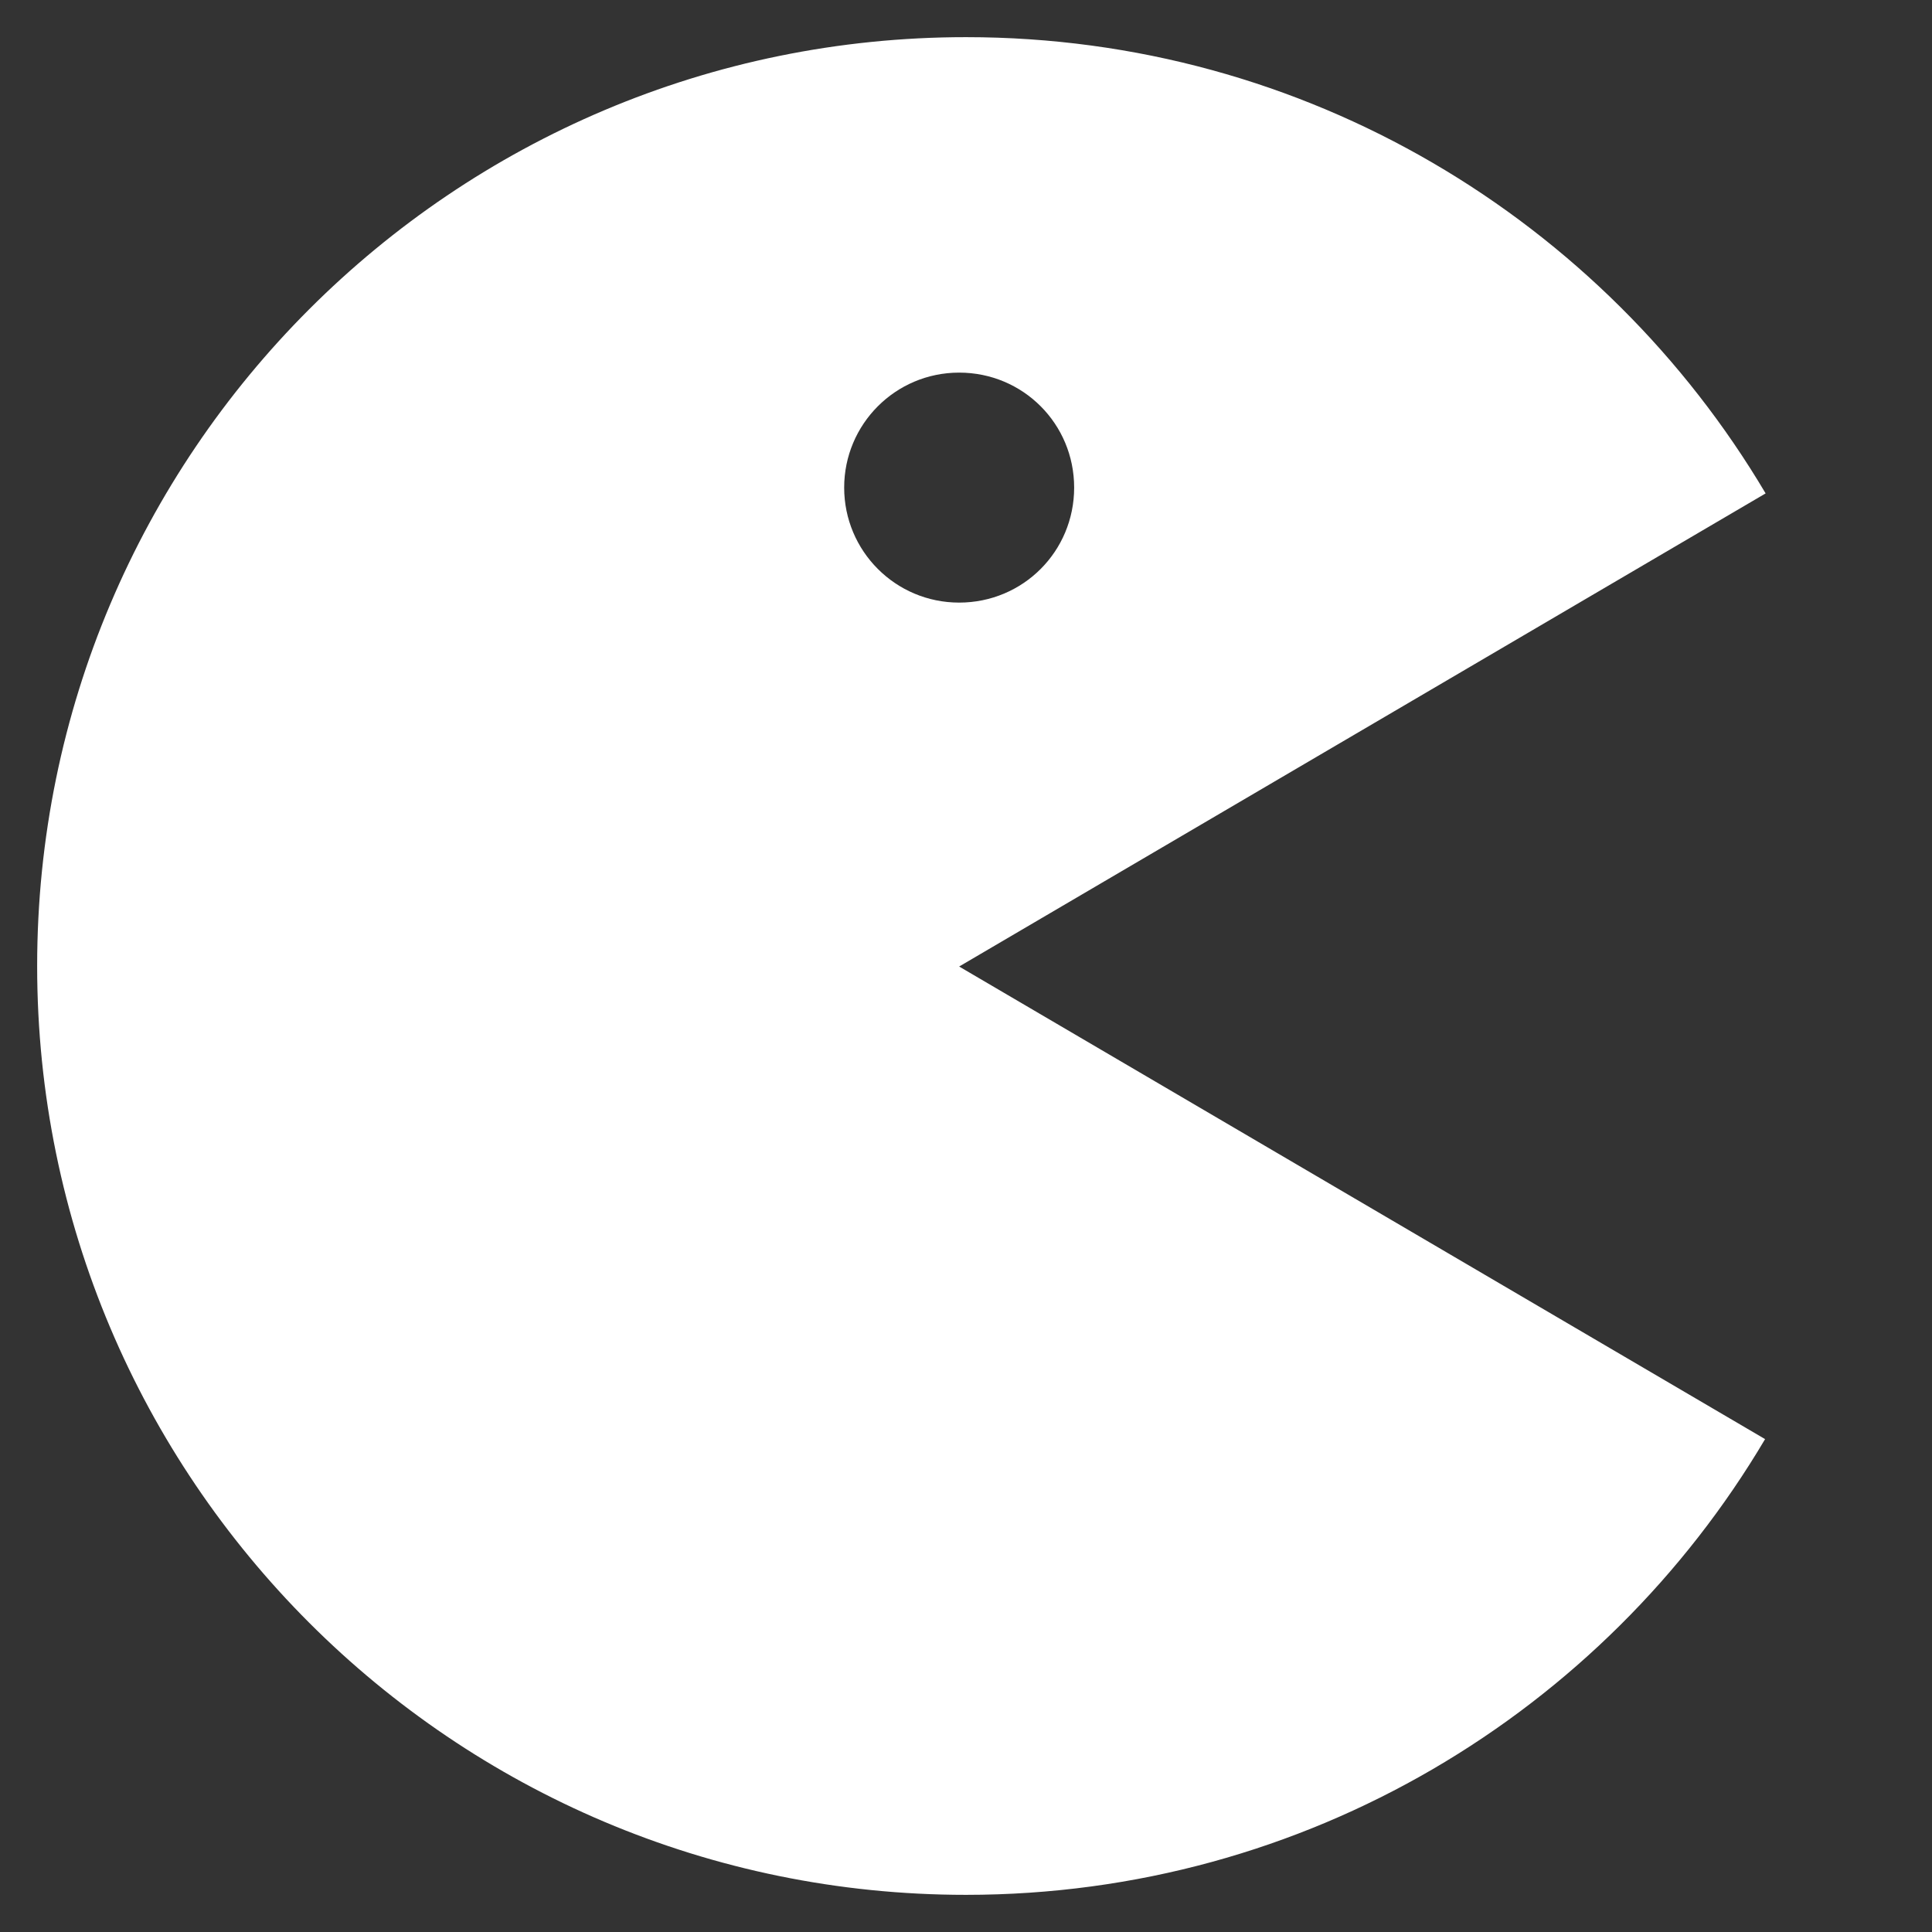 <?xml version="1.0" encoding="UTF-8"?> <svg xmlns="http://www.w3.org/2000/svg" width="104" height="104"><rect width="100%" height="100%" fill="#333333" stroke="none"/><title></title><desc></desc><g><title>background</title><rect fill="none" id="canvas_background" height="402" width="582" y="-1" x="-1"></rect></g><g><title>Layer 1</title><path fill="#ffffff" id="Layer-1" d="m95.044,26.56c-8.717,-14.708 -24.73,-24.56 -43.044,-24.56c-27.598,0 -50,22.374 -50,50c0,27.598 22.374,50 50,50c18.313,0 34.327,-9.852 43.015,-24.532l-43.384,-25.44l43.413,-25.468l0,0l0,0zm-49.602,-0.312c0,-3.407 2.754,-6.19 6.19,-6.19c3.436,0 6.19,2.754 6.19,6.19c0,3.436 -2.754,6.19 -6.19,6.19c-3.436,0 -6.19,-2.783 -6.19,-6.19l0,0l0,0z"></path><circle r="0" id="Layer-2" cy="52" cx="79"></circle><circle r="0" id="Layer-3" cy="52" cx="97"></circle></g></svg> 
